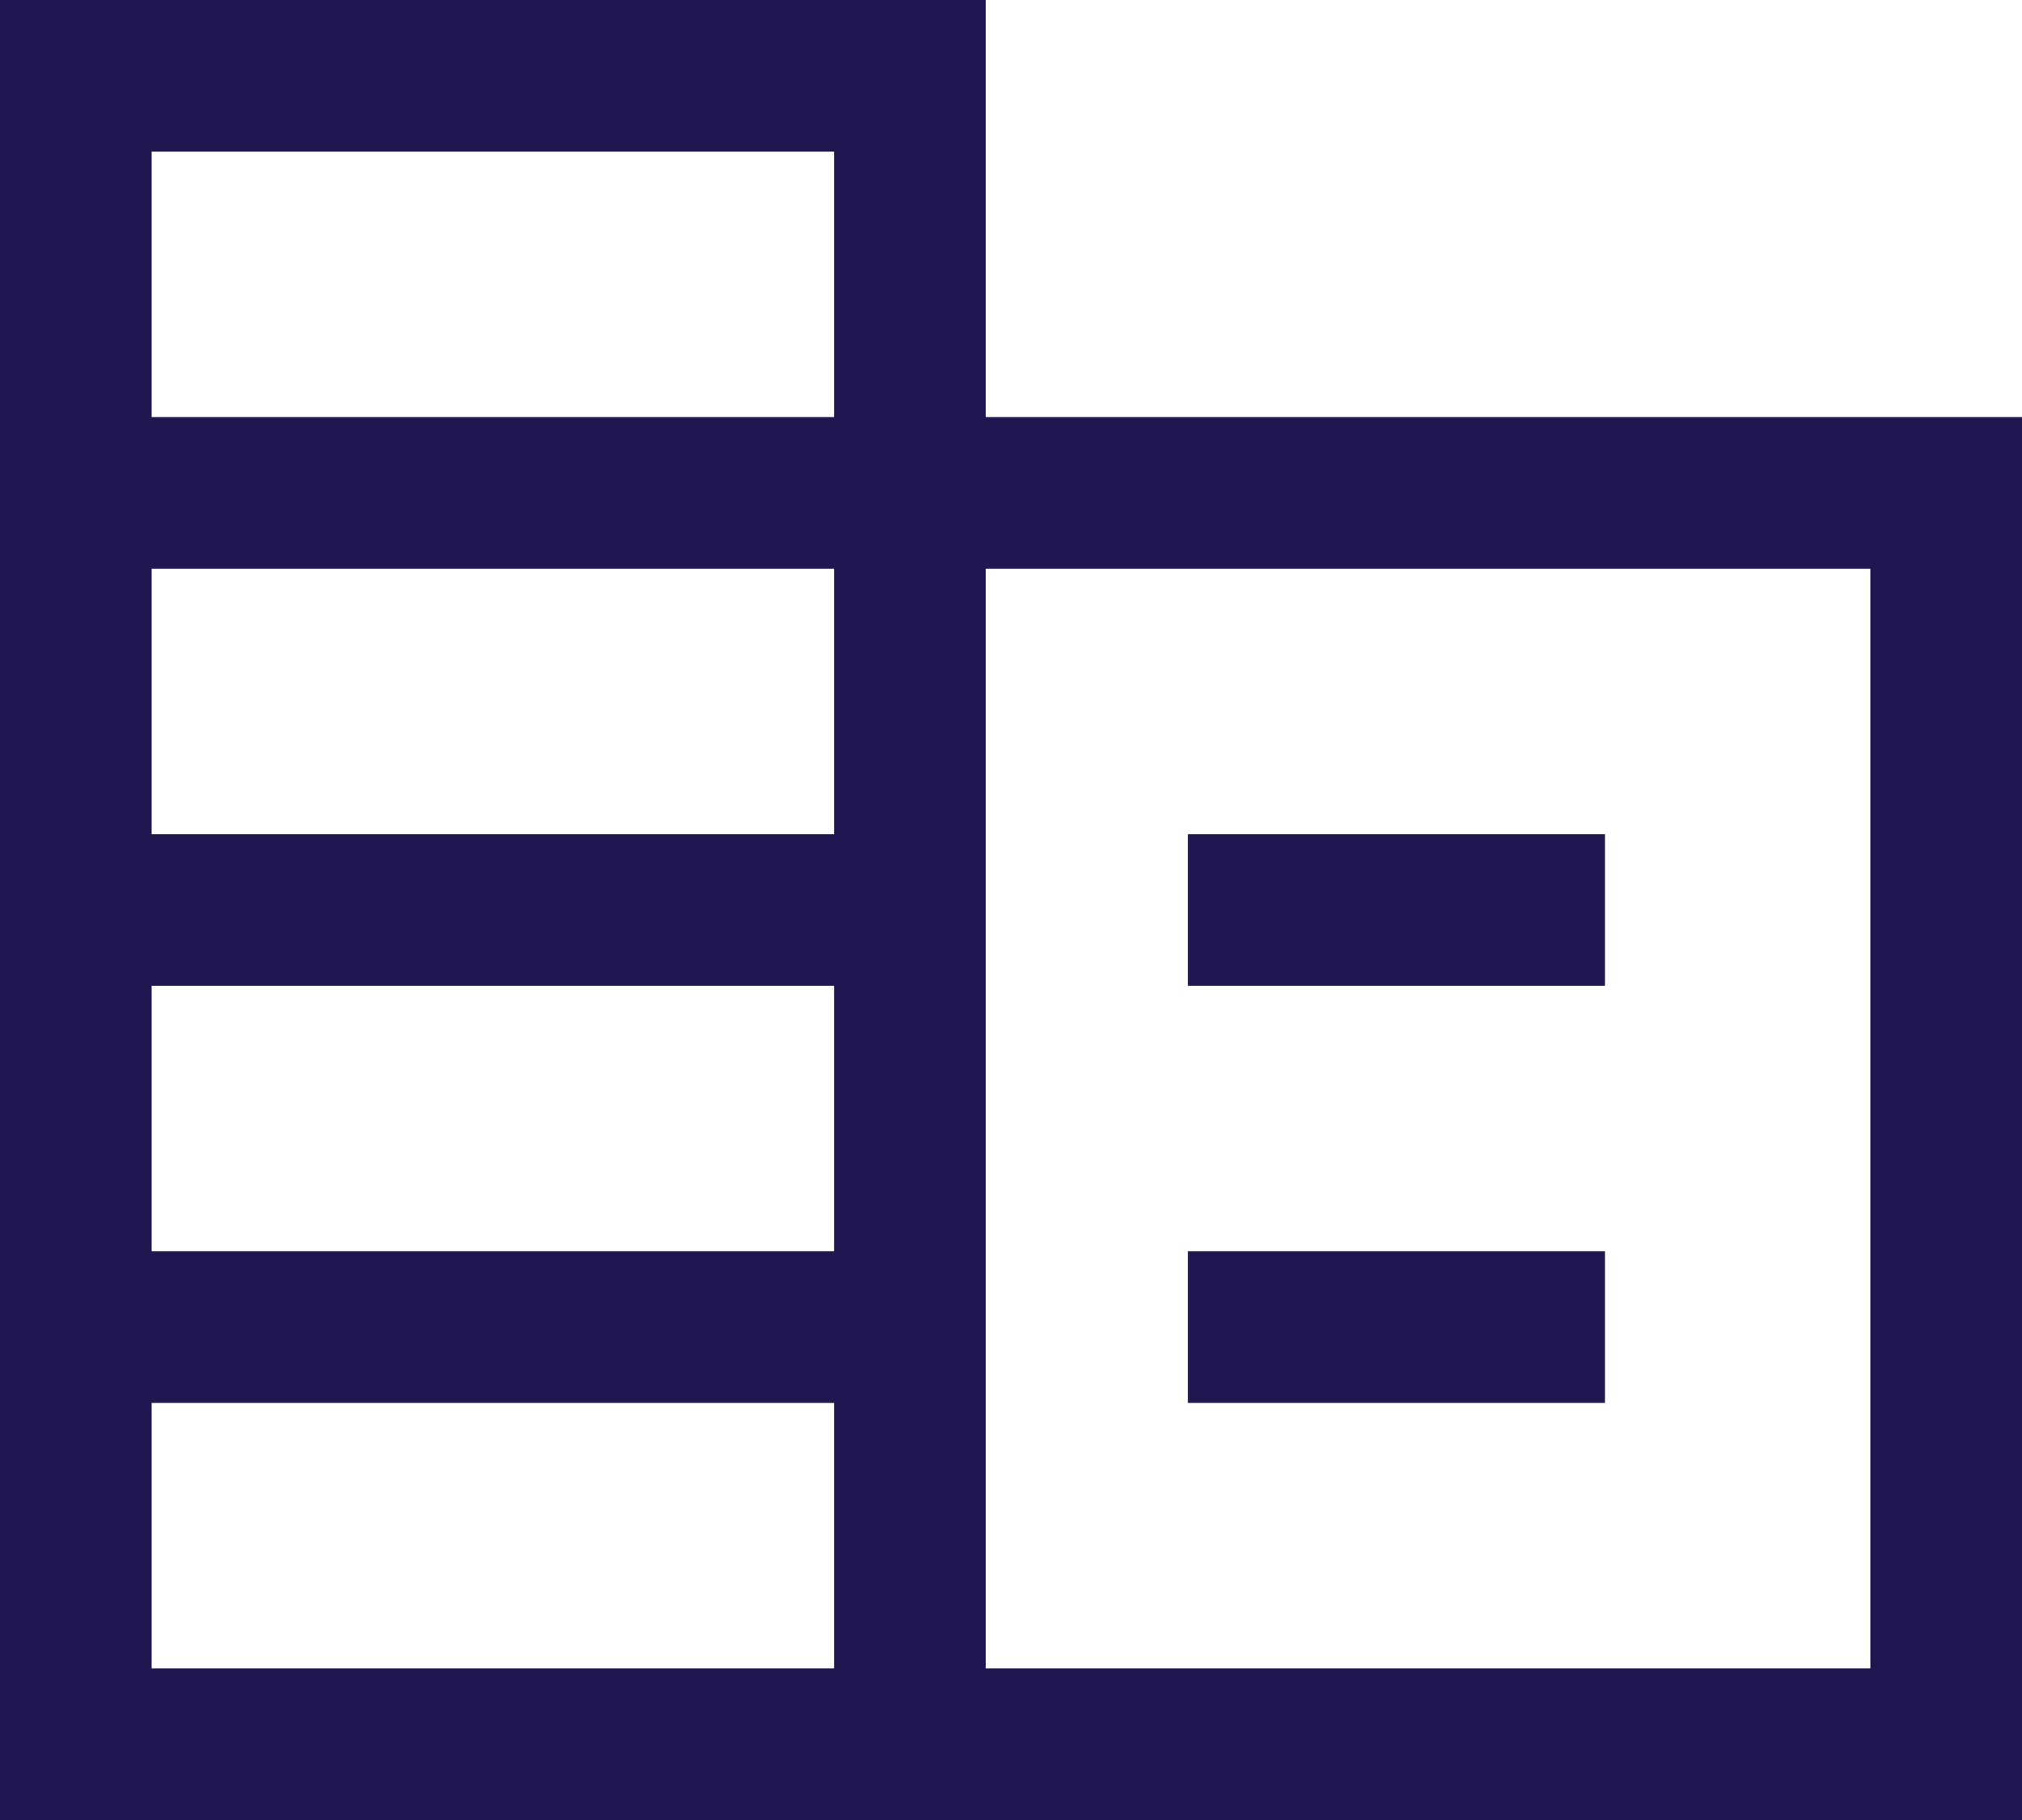 <svg width="20" height="18" viewBox="0 0 20 18" fill="none" xmlns="http://www.w3.org/2000/svg">
<path d="M0 18V0H9.75V4.125H20V18H0ZM1.5 16.5H8.25V13.875H1.5V16.5ZM1.5 12.375H8.25V9.75H1.5V12.375ZM1.5 8.25H8.25V5.625H1.5V8.25ZM1.5 4.125H8.25V1.5H1.5V4.125ZM9.75 16.5H18.5V5.625H9.75V16.5ZM11.75 9.75V8.25H15.875V9.75H11.75ZM11.75 13.875V12.375H15.875V13.875H11.75Z" fill="#201751"/>
</svg>
